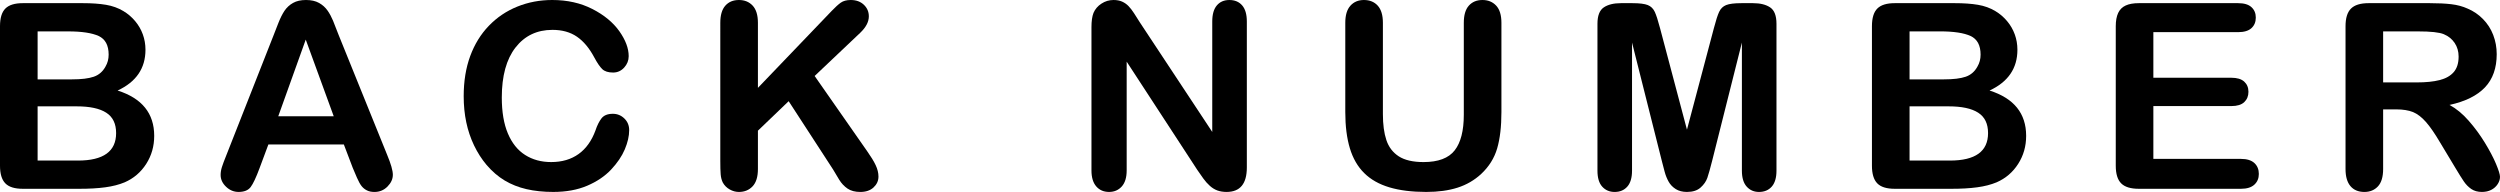<?xml version="1.0" encoding="utf-8"?>
<!-- Generator: Adobe Illustrator 27.0.0, SVG Export Plug-In . SVG Version: 6.00 Build 0)  -->
<svg version="1.1" id="レイヤー_1" xmlns="http://www.w3.org/2000/svg" xmlns:xlink="http://www.w3.org/1999/xlink" x="0px"
	 y="0px" width="174px" height="13.359px" viewBox="0 0 174 13.359" style="enable-background:new 0 0 174 13.359;"
	 xml:space="preserve">
<g>
	<g>
		<path d="M5.534,13.14H1.586c-0.57,0-0.977-0.129-1.22-0.384
			C0.121,12.5,0,12.093,0,11.535V1.824C0,1.254,0.124,0.845,0.375,0.594
			c0.25-0.25,0.653-0.374,1.212-0.374h4.186c0.617,0,1.151,0.038,1.604,0.114
			c0.452,0.076,0.857,0.223,1.215,0.44c0.306,0.182,0.576,0.413,0.811,0.692
			s0.414,0.587,0.537,0.926c0.123,0.337,0.185,0.695,0.185,1.071
			c0,1.292-0.646,2.237-1.939,2.838c1.698,0.54,2.547,1.591,2.547,3.155
			c0,0.722-0.185,1.372-0.556,1.951c-0.37,0.579-0.869,1.006-1.498,1.282
			c-0.393,0.164-0.846,0.28-1.356,0.348C6.812,13.107,6.216,13.14,5.534,13.14z
			 M2.618,2.185v3.339h2.397c0.653,0,1.156-0.061,1.512-0.184
			c0.355-0.123,0.626-0.358,0.815-0.705c0.147-0.249,0.22-0.525,0.22-0.83
			c0-0.652-0.232-1.084-0.697-1.3C6.401,2.293,5.693,2.185,4.741,2.185H2.618z
			 M5.34,7.402H2.618v3.773h2.811c1.768,0,2.653-0.638,2.653-1.912
			c0-0.654-0.229-1.125-0.687-1.419C6.935,7.548,6.251,7.402,5.34,7.402z"/>
		<path d="M24.549,11.676l-0.617-1.621h-5.253l-0.617,1.656
			c-0.241,0.648-0.446,1.082-0.617,1.309c-0.171,0.225-0.45,0.339-0.838,0.339
			c-0.329,0-0.619-0.119-0.872-0.36c-0.253-0.241-0.38-0.515-0.38-0.82
			c0-0.176,0.029-0.358,0.088-0.546c0.059-0.188,0.156-0.45,0.292-0.785
			l3.305-8.391c0.094-0.24,0.206-0.53,0.339-0.868s0.274-0.618,0.424-0.842
			c0.15-0.223,0.346-0.404,0.59-0.542S20.939,0,21.297,0
			c0.364,0,0.668,0.069,0.912,0.206s0.44,0.316,0.591,0.533
			c0.15,0.217,0.276,0.451,0.379,0.701s0.233,0.583,0.392,1l3.375,8.338
			c0.264,0.634,0.396,1.096,0.396,1.384c0,0.299-0.125,0.573-0.375,0.824
			c-0.25,0.251-0.551,0.374-0.903,0.374c-0.206,0-0.382-0.035-0.528-0.11
			c-0.147-0.074-0.27-0.172-0.37-0.299c-0.101-0.127-0.207-0.321-0.322-0.581
			C24.73,12.107,24.631,11.876,24.549,11.676z M19.367,8.091h3.86L21.28,2.757
			L19.367,8.091z"/>
		<path d="M43.791,9.059c0,0.411-0.102,0.855-0.304,1.335
			c-0.203,0.48-0.522,0.949-0.956,1.411c-0.434,0.46-0.99,0.836-1.666,1.123
			c-0.675,0.288-1.463,0.431-2.361,0.431c-0.682,0-1.302-0.065-1.86-0.194
			c-0.558-0.129-1.065-0.331-1.52-0.603c-0.455-0.274-0.874-0.634-1.256-1.08
			c-0.342-0.405-0.632-0.859-0.873-1.36c-0.241-0.503-0.422-1.039-0.542-1.609
			c-0.12-0.57-0.18-1.176-0.18-1.816c0-1.039,0.151-1.971,0.453-2.793
			c0.303-0.822,0.736-1.527,1.301-2.111c0.564-0.584,1.224-1.029,1.983-1.335
			C36.767,0.153,37.575,0,38.434,0c1.045,0,1.977,0.208,2.793,0.625
			c0.817,0.417,1.442,0.933,1.878,1.546c0.434,0.615,0.652,1.194,0.652,1.74
			c0,0.299-0.106,0.564-0.317,0.795c-0.211,0.229-0.468,0.343-0.767,0.343
			c-0.335,0-0.586-0.078-0.754-0.237c-0.167-0.159-0.353-0.433-0.56-0.82
			c-0.341-0.64-0.742-1.12-1.203-1.437c-0.461-0.318-1.029-0.476-1.705-0.476
			c-1.075,0-1.932,0.408-2.57,1.226c-0.637,0.816-0.956,1.977-0.956,3.48
			c0,1.006,0.141,1.842,0.424,2.507c0.282,0.667,0.681,1.165,1.198,1.493
			c0.518,0.331,1.122,0.495,1.815,0.495c0.753,0,1.389-0.188,1.908-0.56
			c0.521-0.374,0.912-0.922,1.176-1.644c0.112-0.341,0.251-0.618,0.415-0.834
			c0.164-0.213,0.429-0.321,0.793-0.321c0.311,0,0.579,0.11,0.802,0.327
			C43.68,8.466,43.791,8.736,43.791,9.059z"/>
		<path d="M52.751,1.586v4.529l5.138-5.358c0.247-0.258,0.457-0.449,0.63-0.572
			C58.693,0.062,58.923,0,59.211,0c0.376,0,0.68,0.11,0.912,0.33
			c0.232,0.22,0.348,0.489,0.348,0.806c0,0.383-0.198,0.761-0.591,1.138
			l-3.181,3.014l3.666,5.251c0.259,0.366,0.453,0.683,0.582,0.957
			c0.129,0.274,0.194,0.538,0.194,0.797c0,0.29-0.114,0.538-0.34,0.75
			c-0.226,0.211-0.533,0.317-0.921,0.317c-0.364,0-0.661-0.078-0.89-0.233
			c-0.23-0.157-0.424-0.362-0.582-0.62c-0.159-0.26-0.299-0.495-0.423-0.707
			l-3.093-4.758L52.751,9.095v2.67c0,0.542-0.123,0.941-0.371,1.204
			c-0.247,0.26-0.564,0.391-0.951,0.391c-0.223,0-0.438-0.059-0.644-0.176
			c-0.206-0.117-0.364-0.276-0.476-0.476c-0.082-0.164-0.132-0.354-0.15-0.573
			c-0.018-0.217-0.026-0.53-0.026-0.941V1.586c0-0.529,0.115-0.926,0.348-1.19
			C50.714,0.132,51.029,0,51.429,0c0.393,0,0.712,0.13,0.956,0.391
			C52.629,0.654,52.751,1.051,52.751,1.586z"/>
		<path d="M79.341,1.569l5.032,7.614V1.498c0-0.5,0.108-0.874,0.322-1.124
			C84.909,0.124,85.199,0,85.563,0c0.376,0,0.672,0.124,0.891,0.374
			c0.217,0.251,0.326,0.624,0.326,1.124v10.16c0,1.135-0.471,1.701-1.41,1.701
			c-0.235,0-0.446-0.033-0.634-0.1c-0.189-0.069-0.365-0.176-0.529-0.323
			c-0.164-0.147-0.317-0.319-0.458-0.515c-0.141-0.198-0.282-0.399-0.423-0.605
			l-4.909-7.525v7.57c0,0.493-0.115,0.867-0.344,1.12
			c-0.229,0.252-0.523,0.378-0.881,0.378c-0.371,0-0.667-0.127-0.891-0.384
			c-0.223-0.254-0.335-0.626-0.335-1.114V1.895c0-0.424,0.047-0.755,0.141-0.996
			c0.112-0.264,0.297-0.48,0.555-0.648C76.92,0.083,77.2,0,77.499,0
			c0.235,0,0.436,0.038,0.604,0.114s0.314,0.179,0.44,0.308
			s0.255,0.297,0.388,0.502S79.2,1.345,79.341,1.569z"/>
		<path d="M93.632,7.799V1.586c0-0.529,0.118-0.926,0.357-1.19
			C94.227,0.132,94.541,0,94.928,0c0.405,0,0.727,0.132,0.965,0.396
			s0.357,0.661,0.357,1.19v6.354c0,0.722,0.08,1.327,0.242,1.81
			c0.161,0.485,0.448,0.861,0.859,1.129c0.411,0.266,0.987,0.401,1.727,0.401
			c1.023,0,1.746-0.272,2.169-0.816c0.423-0.542,0.634-1.368,0.634-2.472V1.586
			c0-0.535,0.117-0.933,0.352-1.195C102.469,0.13,102.783,0,103.177,0
			s0.712,0.13,0.956,0.391c0.244,0.262,0.366,0.66,0.366,1.195V7.799
			c0,1.01-0.099,1.853-0.296,2.529c-0.197,0.677-0.569,1.27-1.115,1.781
			c-0.47,0.434-1.017,0.752-1.639,0.951c-0.623,0.2-1.351,0.299-2.185,0.299
			c-0.993,0-1.849-0.106-2.565-0.321c-0.717-0.215-1.302-0.546-1.754-0.996
			c-0.453-0.448-0.785-1.026-0.996-1.726C93.738,9.613,93.632,8.774,93.632,7.799z"
			/>
		<path d="M115.661,11.193l-2.072-8.232v8.919c0,0.493-0.11,0.863-0.33,1.11
			c-0.22,0.247-0.513,0.37-0.877,0.37c-0.353,0-0.641-0.121-0.864-0.366
			c-0.223-0.243-0.335-0.615-0.335-1.114V1.657c0-0.565,0.147-0.944,0.44-1.142
			c0.294-0.197,0.691-0.295,1.19-0.295h0.81c0.488,0,0.842,0.044,1.063,0.132
			c0.22,0.088,0.383,0.247,0.488,0.476c0.106,0.229,0.226,0.603,0.362,1.12
			l1.877,7.077l1.877-7.077c0.135-0.517,0.255-0.891,0.361-1.12
			c0.106-0.229,0.269-0.388,0.489-0.476s0.574-0.132,1.062-0.132h0.811
			c0.499,0,0.895,0.098,1.19,0.295c0.294,0.198,0.44,0.577,0.44,1.142v10.223
			c0,0.493-0.111,0.863-0.331,1.11c-0.22,0.247-0.516,0.37-0.886,0.37
			c-0.346,0-0.631-0.123-0.854-0.37c-0.224-0.247-0.336-0.617-0.336-1.11V2.961
			l-2.071,8.232c-0.135,0.534-0.246,0.926-0.331,1.176
			c-0.085,0.249-0.242,0.478-0.472,0.683c-0.229,0.206-0.546,0.307-0.951,0.307
			c-0.305,0-0.565-0.065-0.776-0.198c-0.211-0.133-0.376-0.301-0.493-0.507
			s-0.21-0.433-0.278-0.683C115.8,11.723,115.731,11.463,115.661,11.193z"/>
		<path d="M135.821,13.14h-3.948c-0.57,0-0.977-0.129-1.22-0.384
			c-0.245-0.256-0.366-0.663-0.366-1.221V1.824c0-0.571,0.124-0.98,0.375-1.23
			c0.25-0.25,0.653-0.374,1.212-0.374h4.186c0.617,0,1.151,0.038,1.604,0.114
			c0.452,0.076,0.857,0.223,1.215,0.44c0.306,0.182,0.576,0.413,0.811,0.692
			s0.414,0.587,0.537,0.926c0.123,0.337,0.185,0.695,0.185,1.071
			c0,1.292-0.646,2.237-1.939,2.838c1.698,0.54,2.547,1.591,2.547,3.155
			c0,0.722-0.185,1.372-0.556,1.951c-0.37,0.579-0.869,1.006-1.498,1.282
			c-0.393,0.164-0.846,0.28-1.356,0.348
			C137.099,13.107,136.503,13.14,135.821,13.14z M132.905,2.185v3.339h2.397
			c0.653,0,1.156-0.061,1.512-0.184c0.355-0.123,0.626-0.358,0.815-0.705
			c0.147-0.249,0.22-0.525,0.22-0.83c0-0.652-0.232-1.084-0.697-1.3
			c-0.464-0.213-1.171-0.321-2.124-0.321H132.905z M135.627,7.402h-2.722v3.773
			h2.811c1.768,0,2.653-0.638,2.653-1.912c0-0.654-0.229-1.125-0.687-1.419
			C137.222,7.548,136.538,7.402,135.627,7.402z"/>
		<path d="M155.769,2.238h-5.895v3.173h5.428c0.399,0,0.698,0.09,0.894,0.268
			c0.197,0.18,0.296,0.417,0.296,0.71s-0.097,0.532-0.291,0.718
			c-0.194,0.184-0.494,0.276-0.899,0.276h-5.428v3.676h6.099
			c0.411,0,0.72,0.096,0.93,0.286c0.208,0.192,0.312,0.446,0.312,0.763
			c0,0.305-0.104,0.554-0.312,0.744c-0.209,0.192-0.519,0.288-0.93,0.288h-7.112
			c-0.57,0-0.98-0.127-1.229-0.38c-0.251-0.252-0.375-0.662-0.375-1.225V1.824
			c0-0.376,0.056-0.683,0.167-0.921c0.112-0.239,0.287-0.412,0.525-0.521
			c0.238-0.109,0.542-0.162,0.912-0.162h6.909c0.418,0,0.727,0.092,0.93,0.277
			c0.204,0.185,0.304,0.428,0.304,0.727c0,0.306-0.101,0.551-0.304,0.736
			C156.496,2.145,156.187,2.238,155.769,2.238z"/>
		<path d="M166.782,7.613h-0.916v4.151c0,0.546-0.121,0.949-0.362,1.208
			c-0.241,0.258-0.555,0.388-0.942,0.388c-0.418,0-0.741-0.135-0.97-0.405
			c-0.229-0.27-0.343-0.665-0.343-1.19V1.824c0-0.565,0.126-0.973,0.379-1.225
			c0.252-0.252,0.662-0.379,1.225-0.379h4.257c0.587,0,1.089,0.024,1.507,0.074
			c0.417,0.05,0.793,0.152,1.127,0.304c0.406,0.17,0.764,0.414,1.075,0.731
			c0.311,0.318,0.548,0.686,0.709,1.106c0.161,0.421,0.243,0.865,0.243,1.335
			c0,0.965-0.272,1.734-0.815,2.309c-0.544,0.575-1.368,0.984-2.472,1.225
			c0.464,0.247,0.907,0.611,1.33,1.092c0.424,0.481,0.8,0.994,1.133,1.538
			c0.332,0.544,0.59,1.033,0.775,1.472S174,12.146,174,12.31
			c0,0.172-0.055,0.341-0.163,0.507c-0.109,0.168-0.257,0.299-0.445,0.397
			s-0.405,0.145-0.652,0.145c-0.294,0-0.54-0.069-0.74-0.206
			c-0.201-0.139-0.372-0.313-0.516-0.525c-0.144-0.211-0.34-0.525-0.586-0.936
			l-1.049-1.744c-0.376-0.64-0.712-1.129-1.009-1.464
			c-0.297-0.335-0.598-0.564-0.903-0.687C167.631,7.676,167.246,7.613,166.782,7.613z
			 M168.28,2.185h-2.414v3.551h2.344c0.628,0,1.158-0.053,1.586-0.162
			c0.429-0.108,0.756-0.294,0.983-0.556c0.226-0.26,0.34-0.62,0.34-1.078
			c0-0.358-0.091-0.675-0.273-0.947c-0.182-0.274-0.435-0.478-0.758-0.613
			C169.781,2.25,169.179,2.185,168.28,2.185z"/>
	</g>
</g>
</svg>
